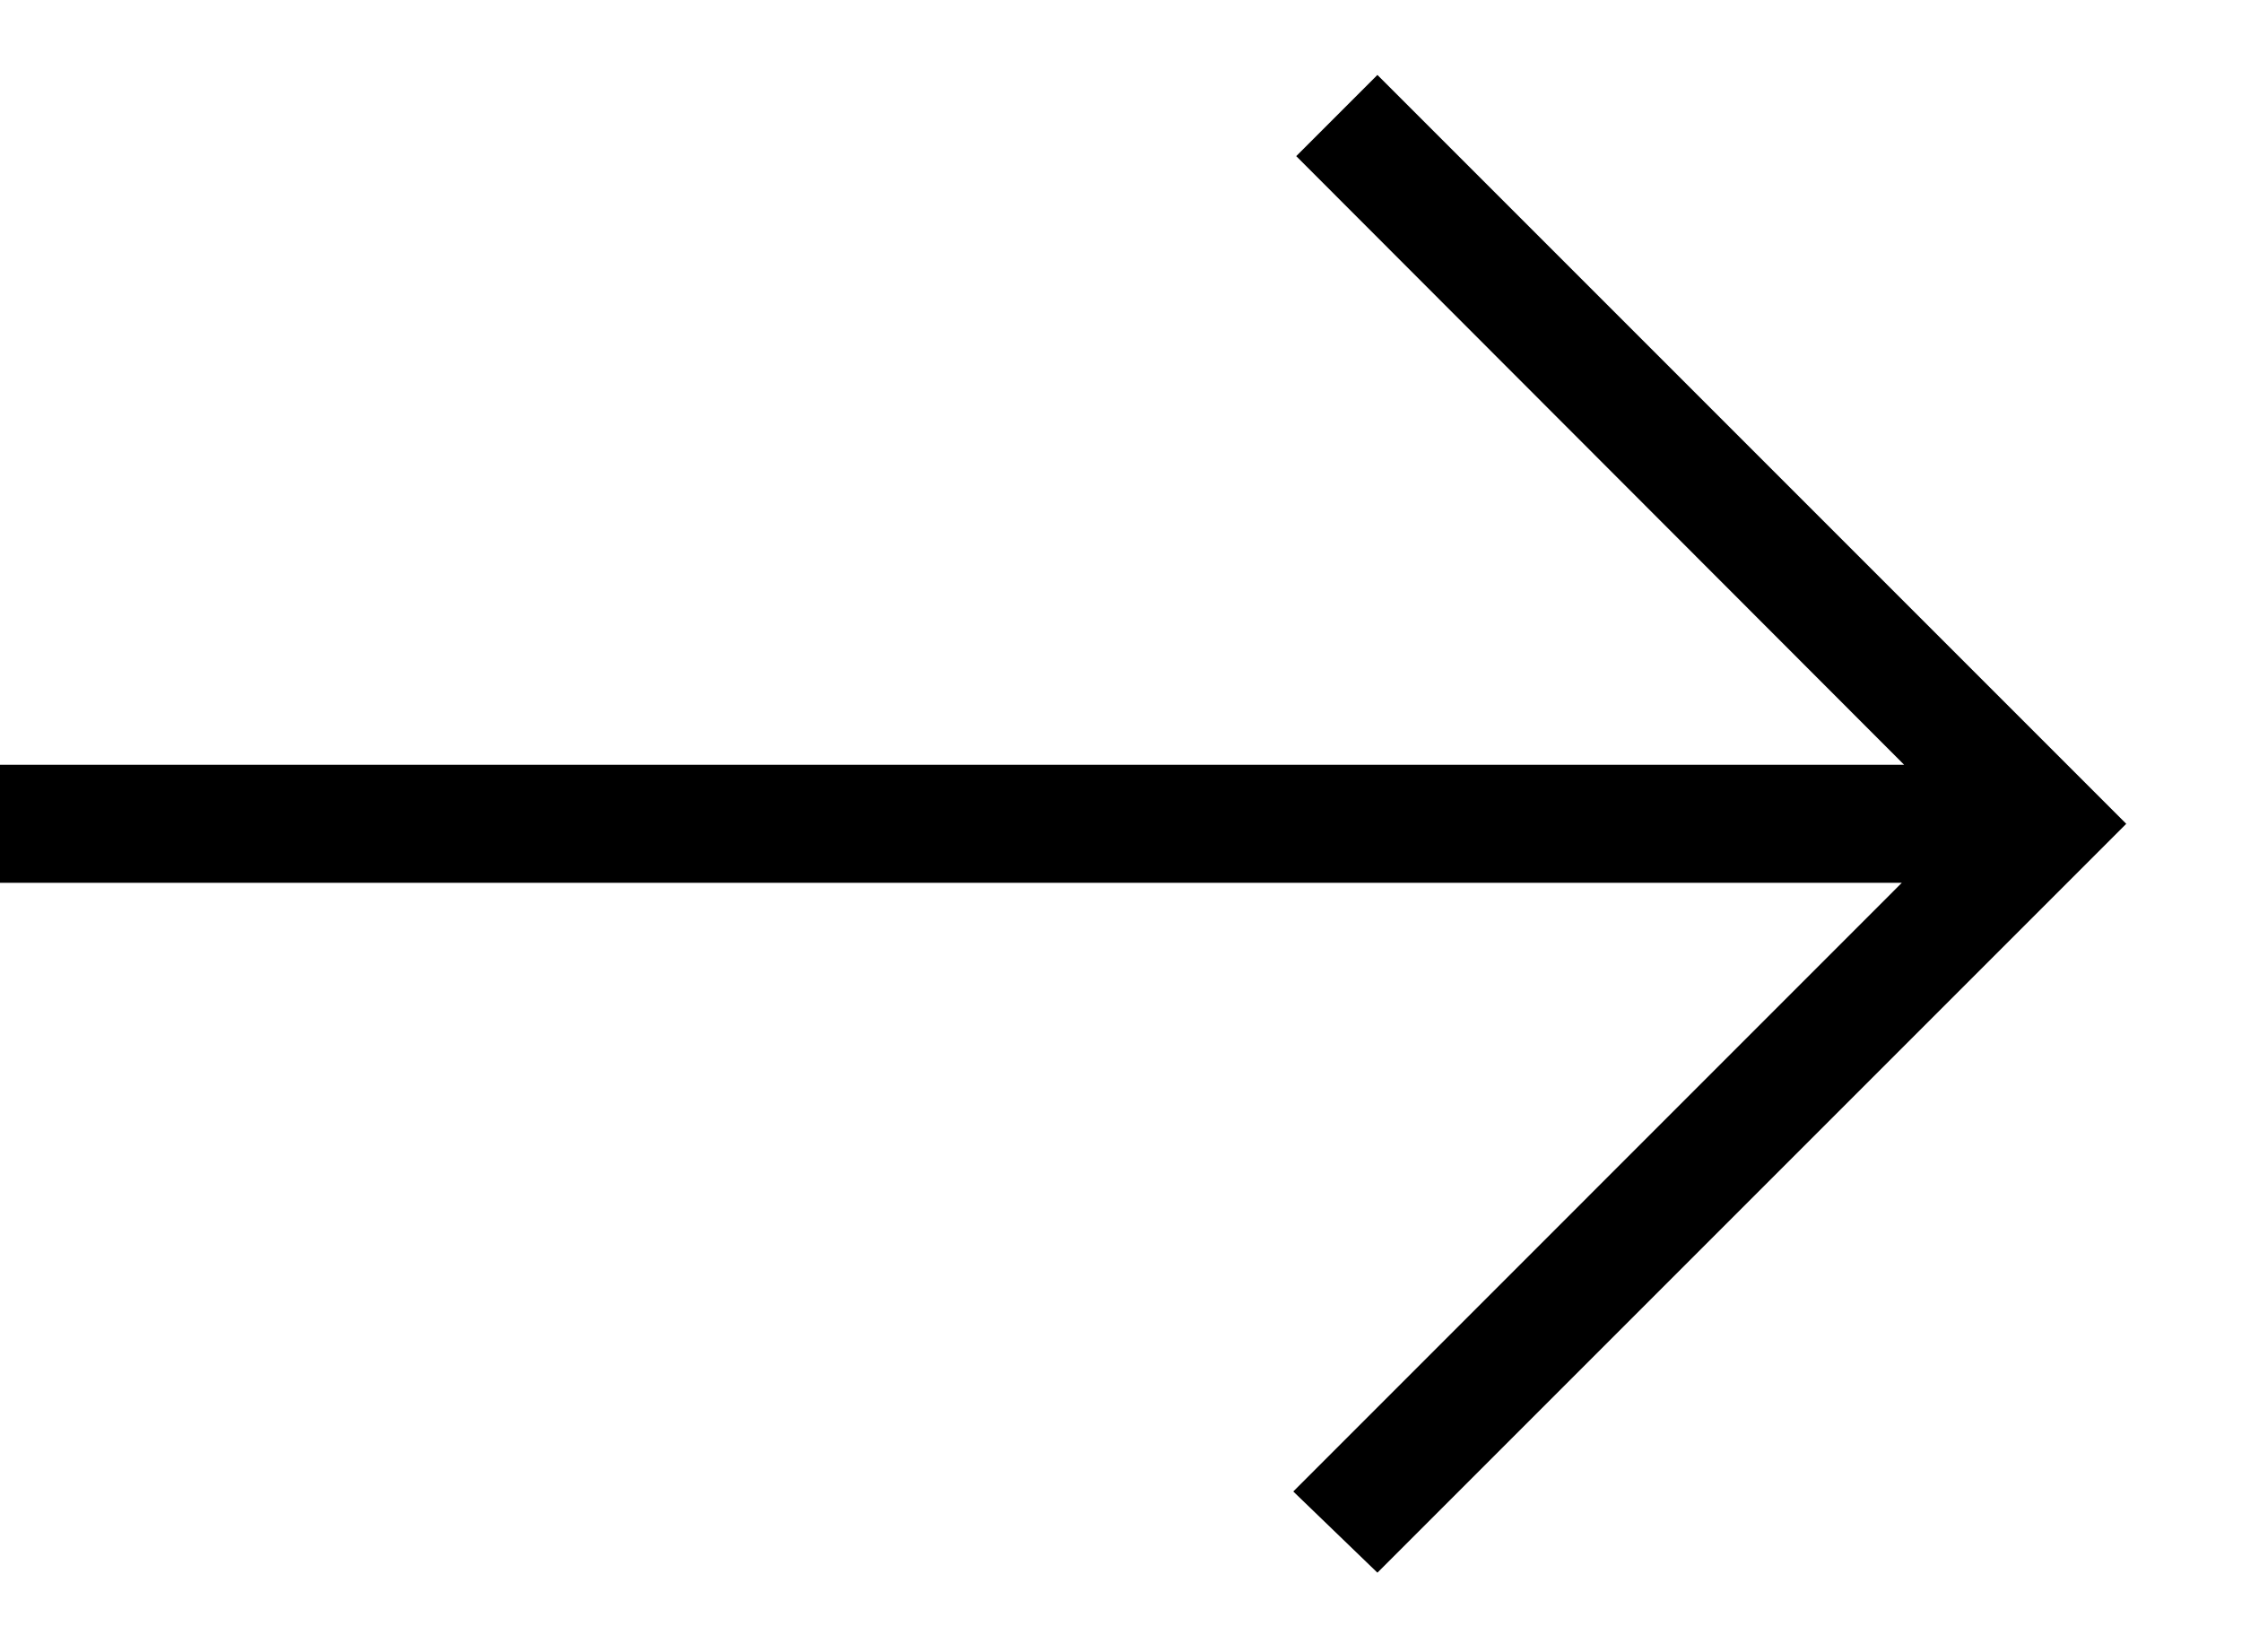 <svg width="19" height="14" viewBox="0 0 19 14" fill="none" xmlns="http://www.w3.org/2000/svg">
<path d="M11.673 13.327L10.96 12.639L16.117 7.481L0 7.481L0 6.481L16.137 6.481L10.985 1.323L11.673 0.635L18.019 6.981L11.673 13.327Z" fill="black"/>
</svg>

